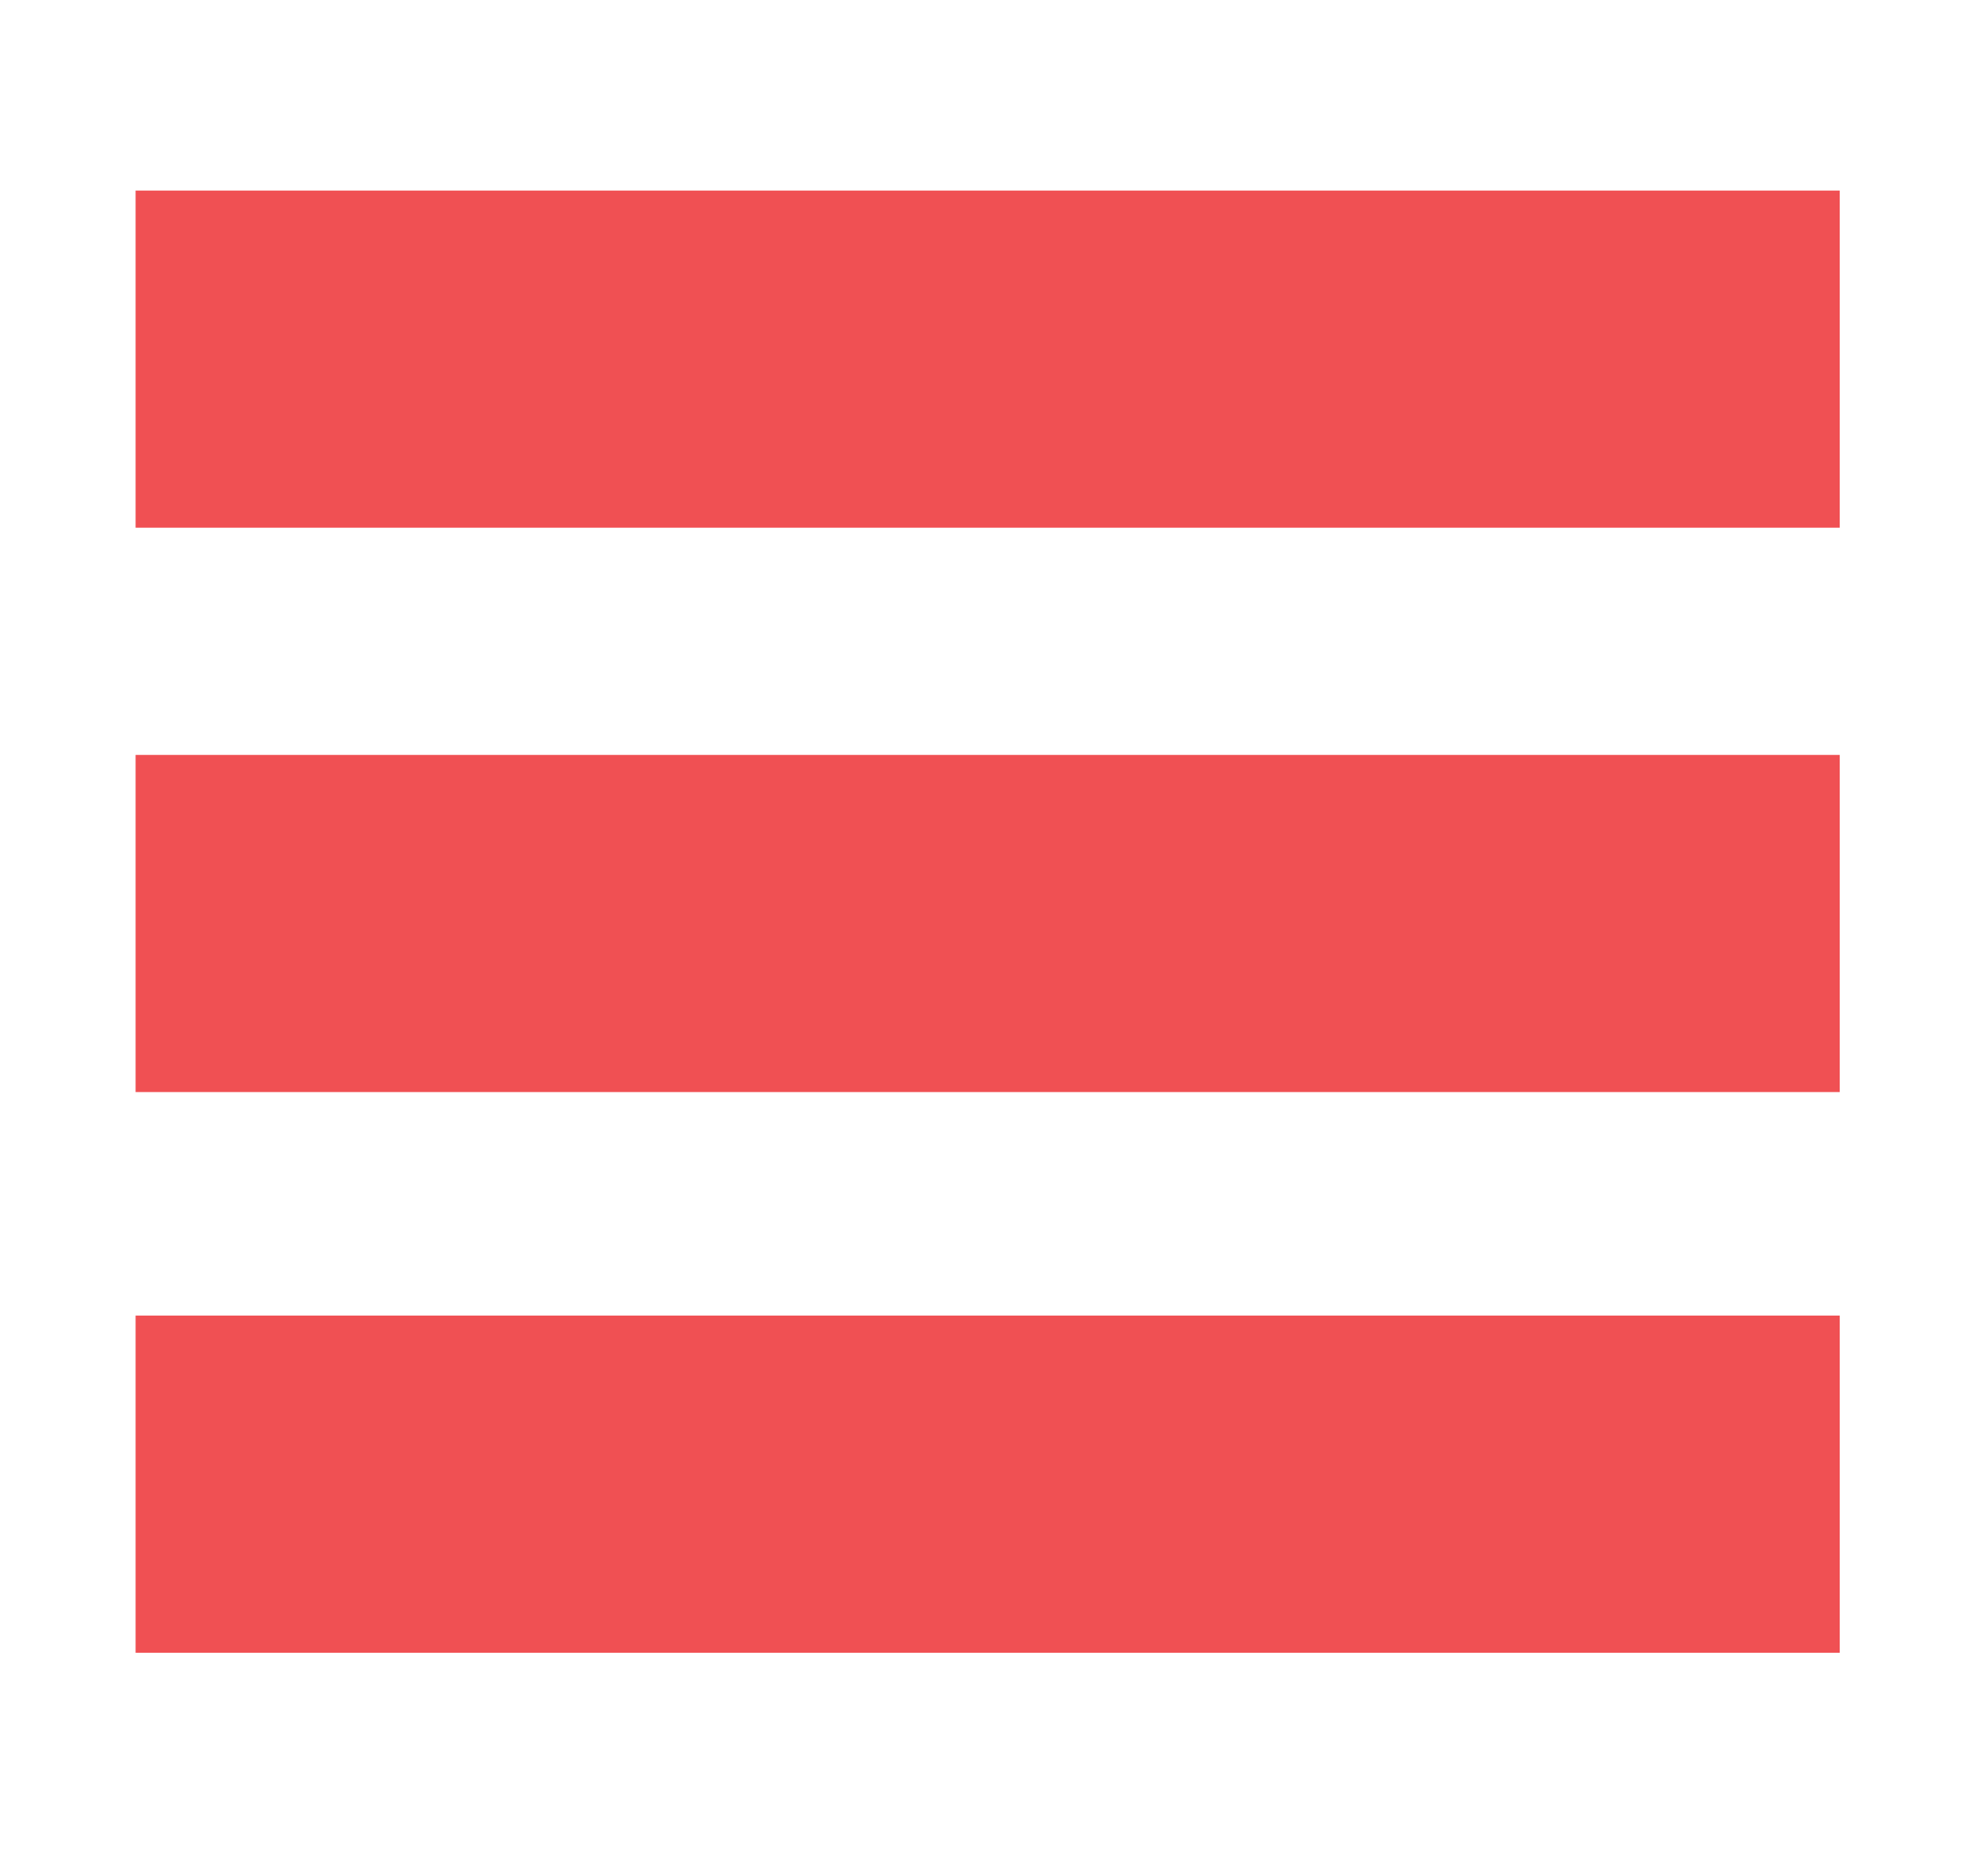 <?xml version="1.0" encoding="utf-8"?>
<!-- Generator: Adobe Illustrator 21.1.0, SVG Export Plug-In . SVG Version: 6.00 Build 0)  -->
<svg version="1.1" id="Layer_1" xmlns="http://www.w3.org/2000/svg" xmlns:xlink="http://www.w3.org/1999/xlink" x="0px" y="0px"
	 viewBox="0 0 54 51.2" style="enable-background:new 0 0 54 51.2;" xml:space="preserve">
<style type="text/css">
	.st0{fill:#F05053;}
</style>
<rect x="3.7" y="5.2" class="st0" width="46.5" height="9.2"/>
<rect x="3.7" y="20.6" class="st0" width="46.5" height="9.2"/>
<rect x="3.7" y="35.9" class="st0" width="46.5" height="9.2"/>
</svg>
